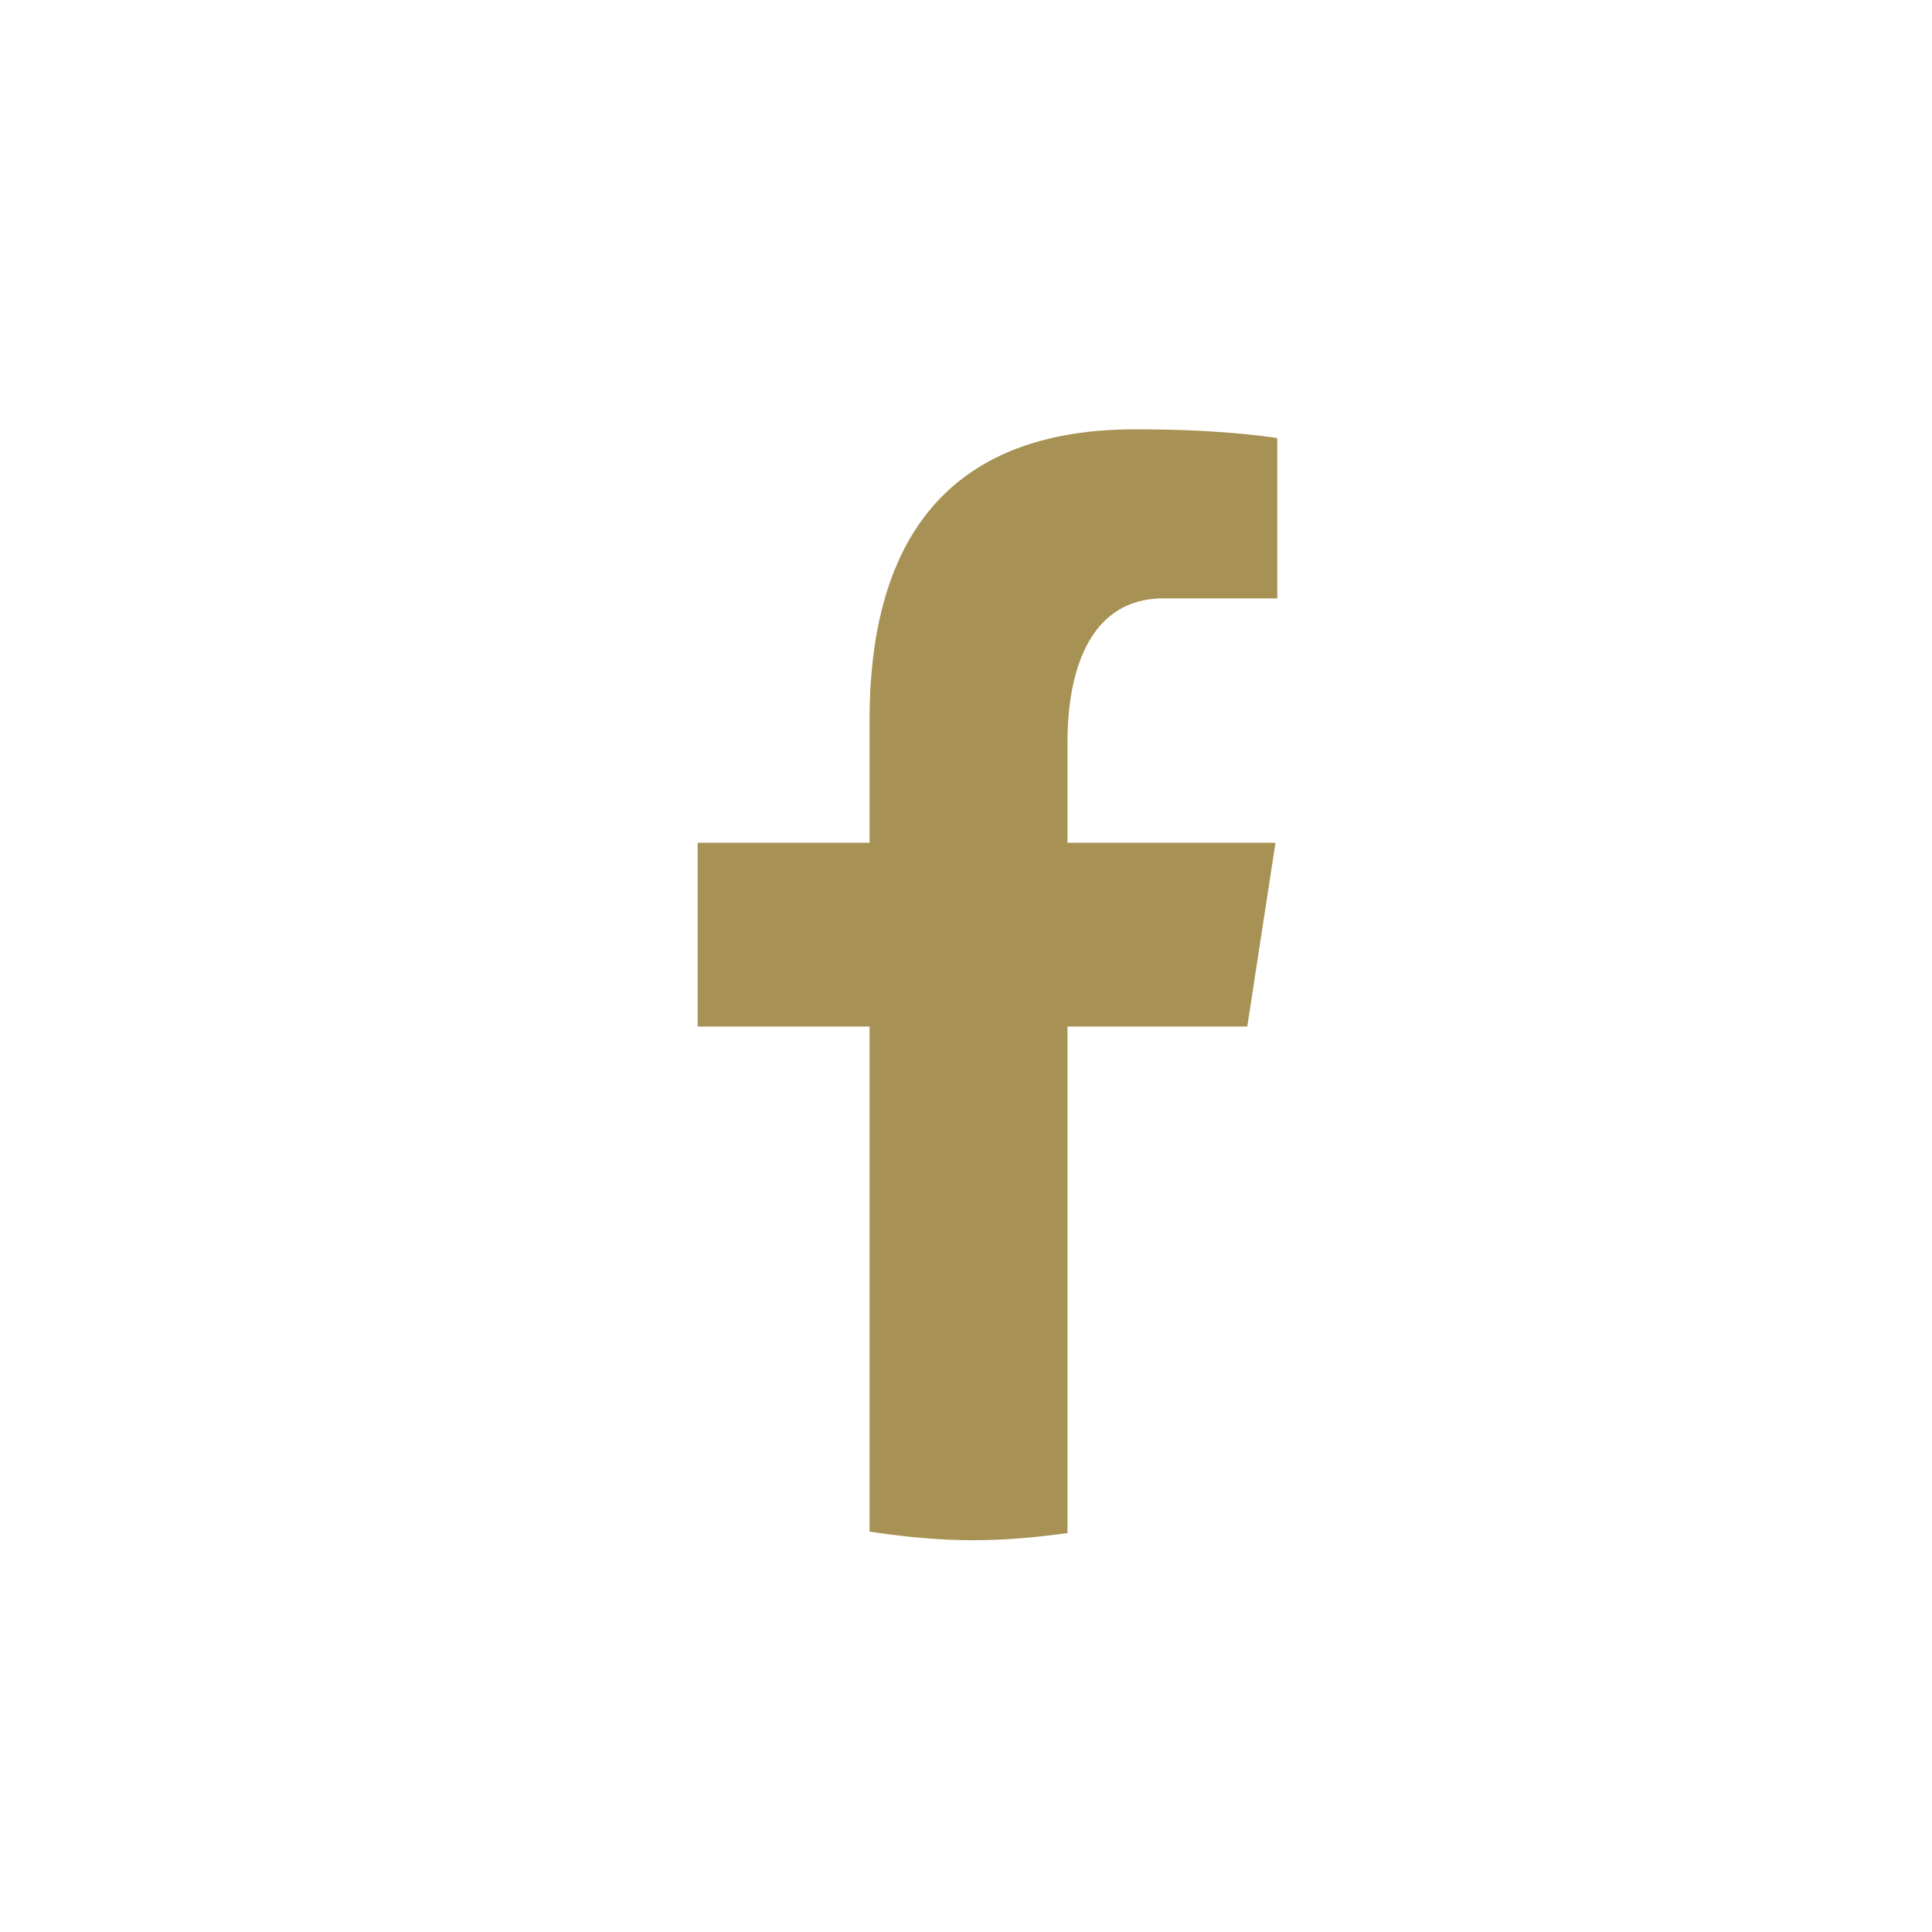 <svg width="36" height="36" viewBox="0 0 36 36" fill="none" xmlns="http://www.w3.org/2000/svg">
<path d="M19.891 19.128H23.241L23.767 15.704H19.891V13.833C19.891 12.411 20.353 11.15 21.675 11.15H23.8V8.162C23.427 8.111 22.637 8 21.145 8C18.029 8 16.203 9.655 16.203 13.427V15.704H13V19.128H16.203V28.539C16.837 28.635 17.48 28.7 18.139 28.7C18.735 28.7 19.317 28.645 19.891 28.567V19.128Z" fill="#A79154"/>
</svg>
